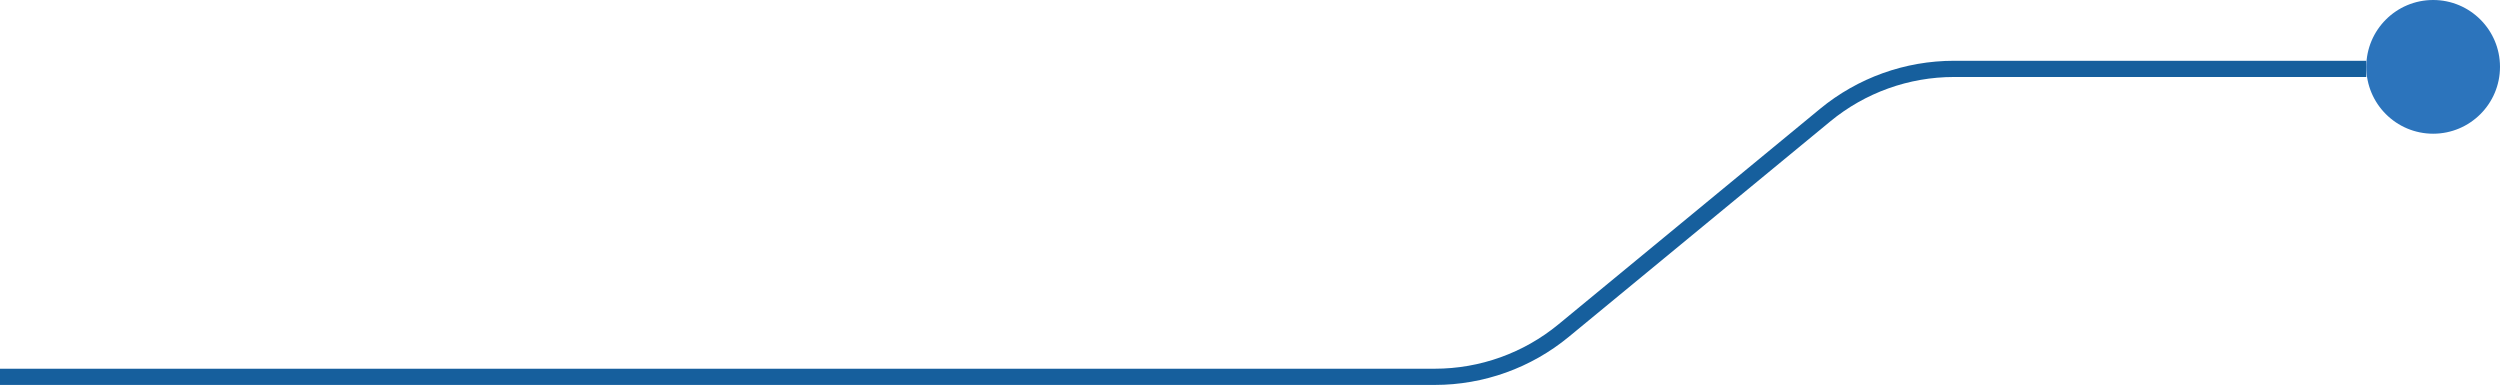<svg width="617" height="95" viewBox="0 0 617 95" fill="none" xmlns="http://www.w3.org/2000/svg">
<path d="M0 93H354.109C365.709 93 376.948 88.967 385.901 81.591L450.454 28.409C459.407 21.033 470.646 17 482.246 17H584" stroke="#165F9D" stroke-width="4"/>
<circle cx="600.5" cy="16.5" r="16.5" fill="#2C74BC"/>
</svg>
